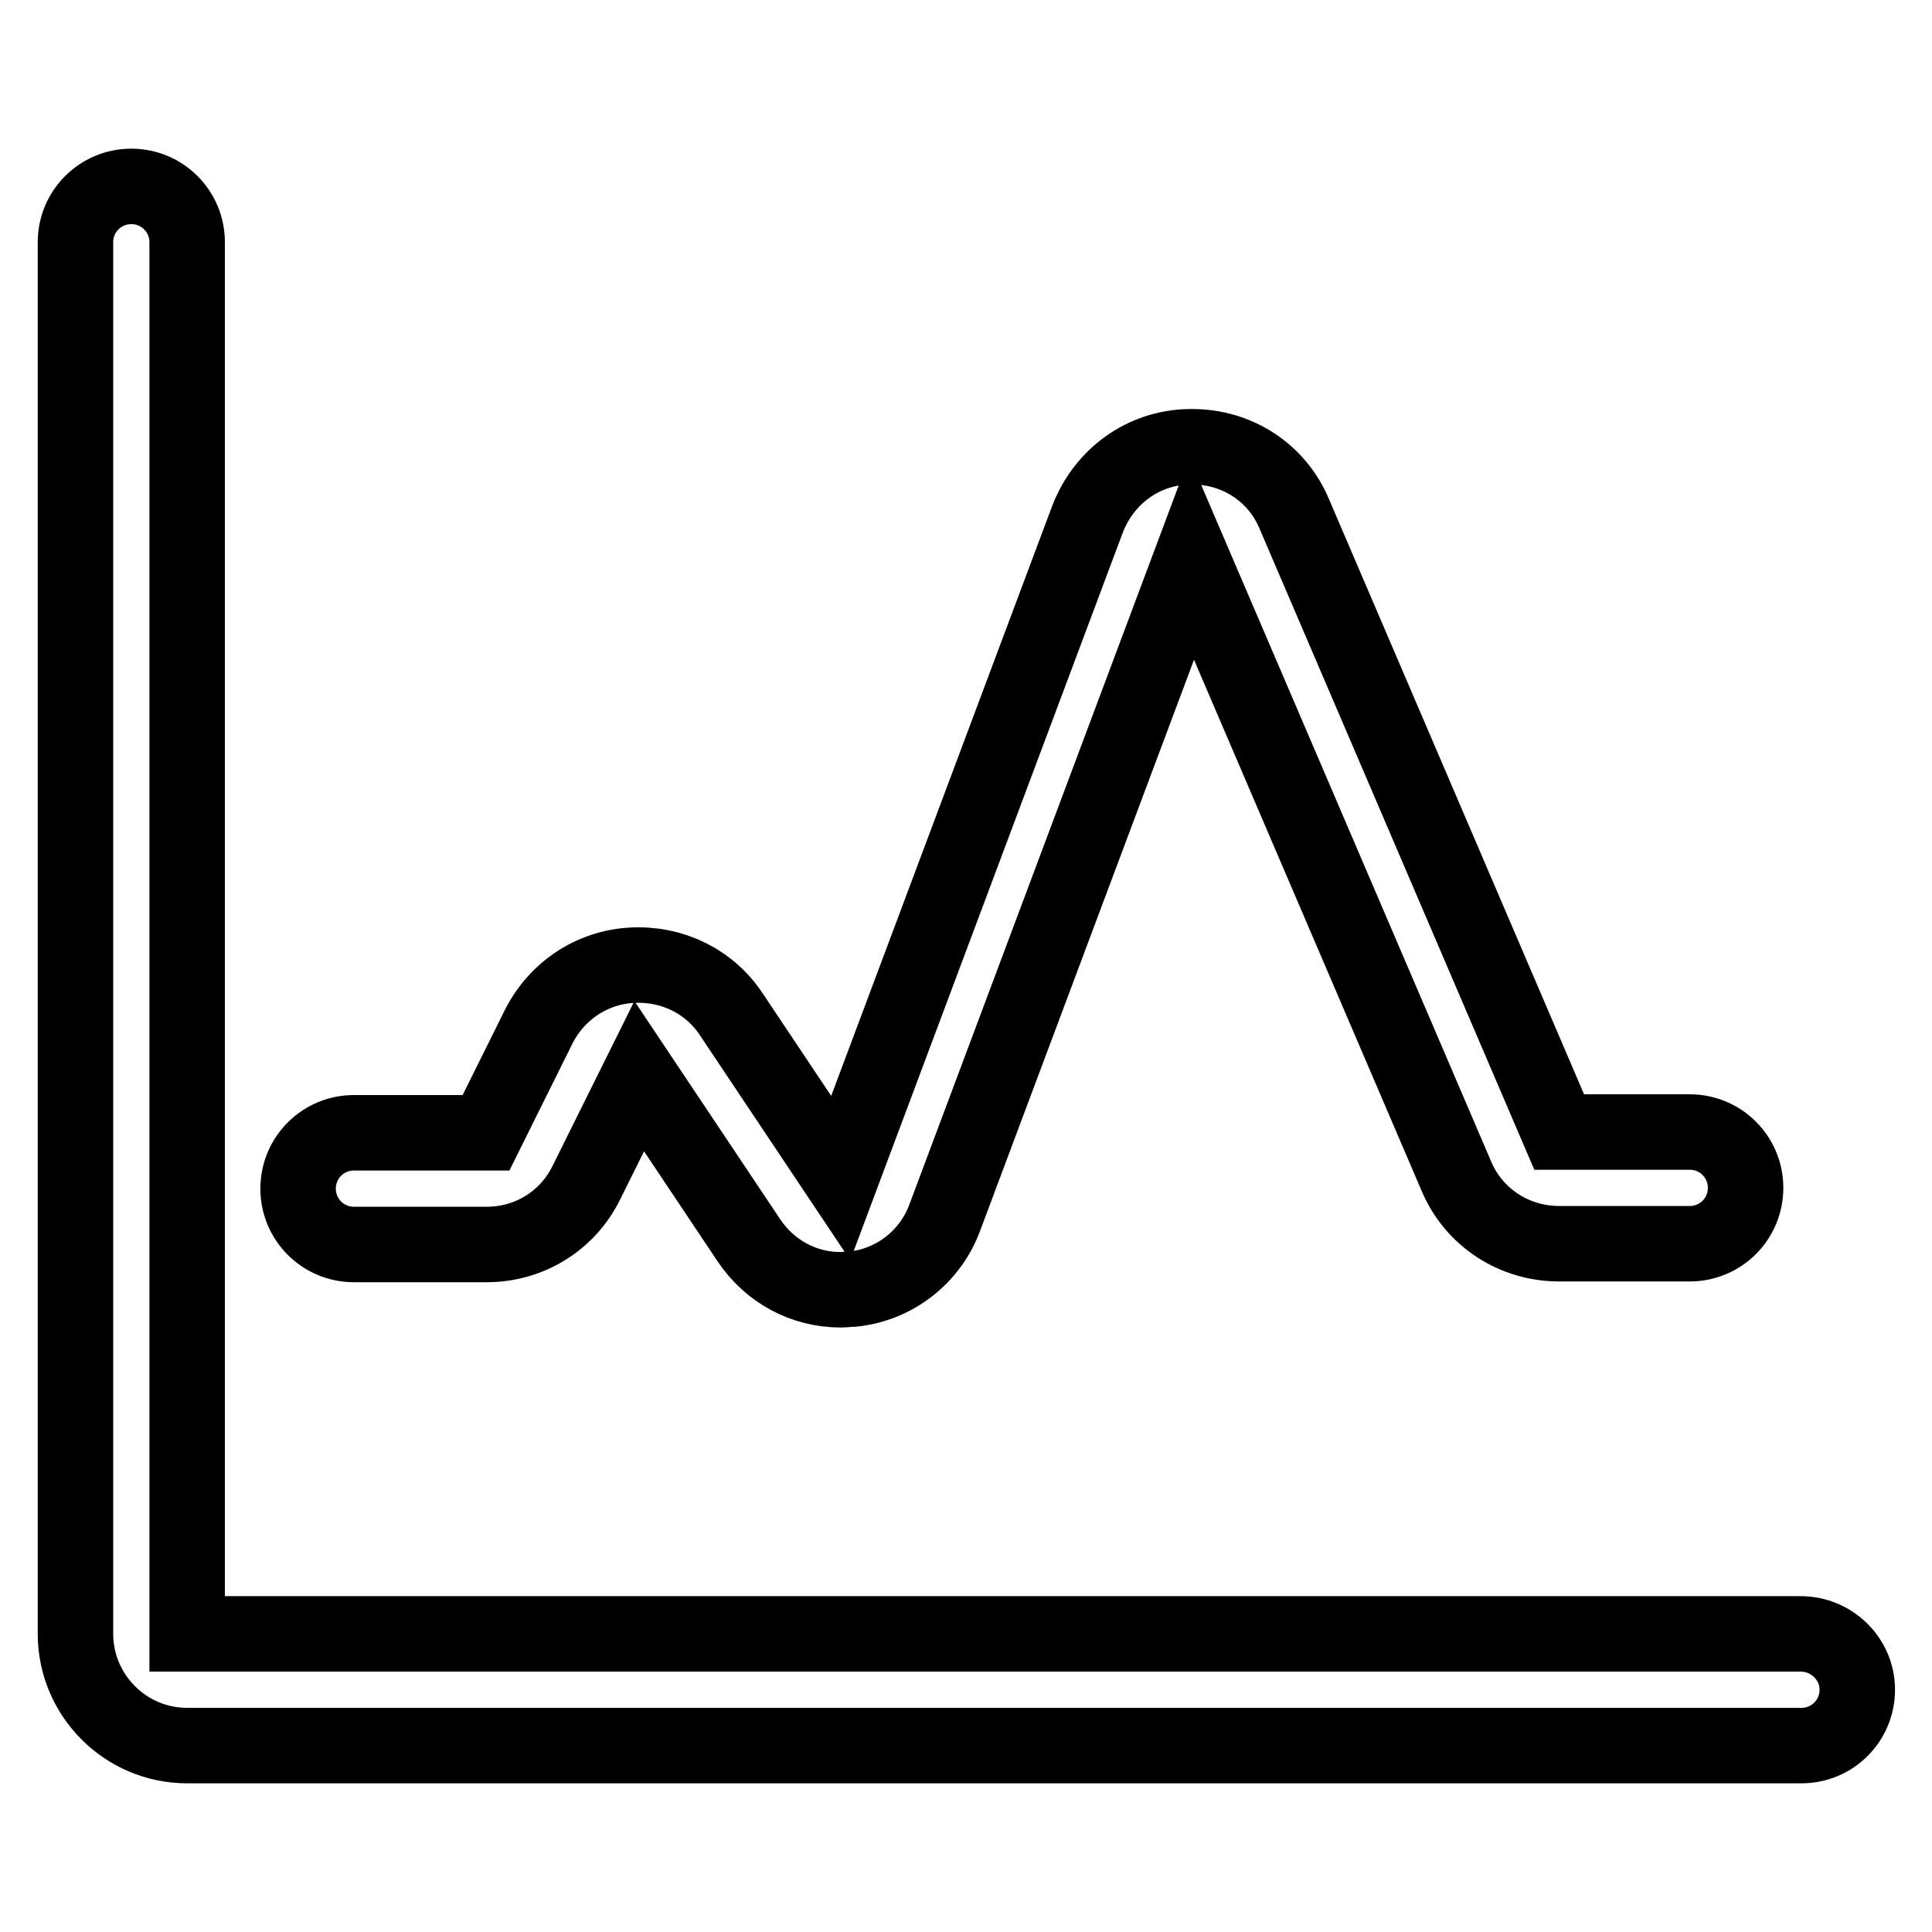 <?xml version="1.0" encoding="utf-8"?>
<!-- Svg Vector Icons : http://www.onlinewebfonts.com/icon -->
<!DOCTYPE svg PUBLIC "-//W3C//DTD SVG 1.1//EN" "http://www.w3.org/Graphics/SVG/1.1/DTD/svg11.dtd">
<svg version="1.1" xmlns="http://www.w3.org/2000/svg" xmlns:xlink="http://www.w3.org/1999/xlink" x="0px" y="0px" viewBox="0 0 256 256" enable-background="new 0 0 256 256" xml:space="preserve">
<g> <path stroke-width="10" fill-opacity="0" stroke="#000000"  d="M238.6,216.5H24.8V32.1c0-4.1-3.3-7.4-7.4-7.4S10,28,10,32.1v184.4c0,8.1,6.6,14.8,14.8,14.8h213.9 c4.1,0,7.4-3.3,7.4-7.4S242.7,216.5,238.6,216.5z M46.9,164.9h17.6c5.6,0,10.7-3.1,13.2-8.2l7-14.1l14.5,21.7 c2.8,4.2,7.3,6.6,12.2,6.6c0.6,0,1.1-0.1,1.7-0.1c5.5-0.6,10.2-4.3,12.1-9.5L157.9,74l35.1,81.9c2.3,5.4,7.6,8.9,13.6,8.9h17.3 c4.1,0,7.4-3.3,7.4-7.4c0-4.1-3.3-7.4-7.4-7.4h-17.3l-35.1-81.9c-2.3-5.5-7.6-8.9-13.5-8.9h-0.4c-6.1,0.1-11.3,3.9-13.5,9.6 l-32.7,87.3l-14.5-21.7c-2.9-4.4-7.9-6.8-13.2-6.5c-5.3,0.3-9.9,3.4-12.3,8.1l-7,14.1H46.9c-4.1,0-7.4,3.3-7.4,7.4 C39.5,161.6,42.8,164.9,46.9,164.9z"/></g>
</svg>